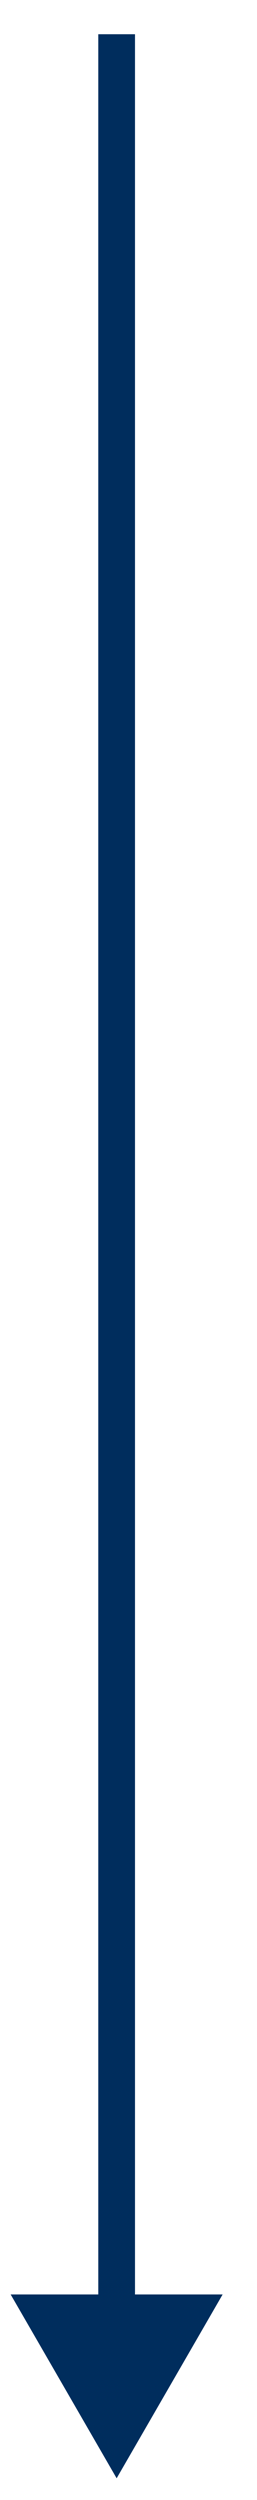 <?xml version="1.0" encoding="UTF-8"?>
<svg xmlns="http://www.w3.org/2000/svg" width="7" height="68" viewBox="0 0 7 68" fill="none">
  <path d="M3.177 67.41L6.064 62.41L0.29 62.41L3.177 67.41ZM2.677 0.931L2.677 62.91L3.677 62.91L3.677 0.931L2.677 0.931Z" fill="#002D5D"></path>
</svg>
